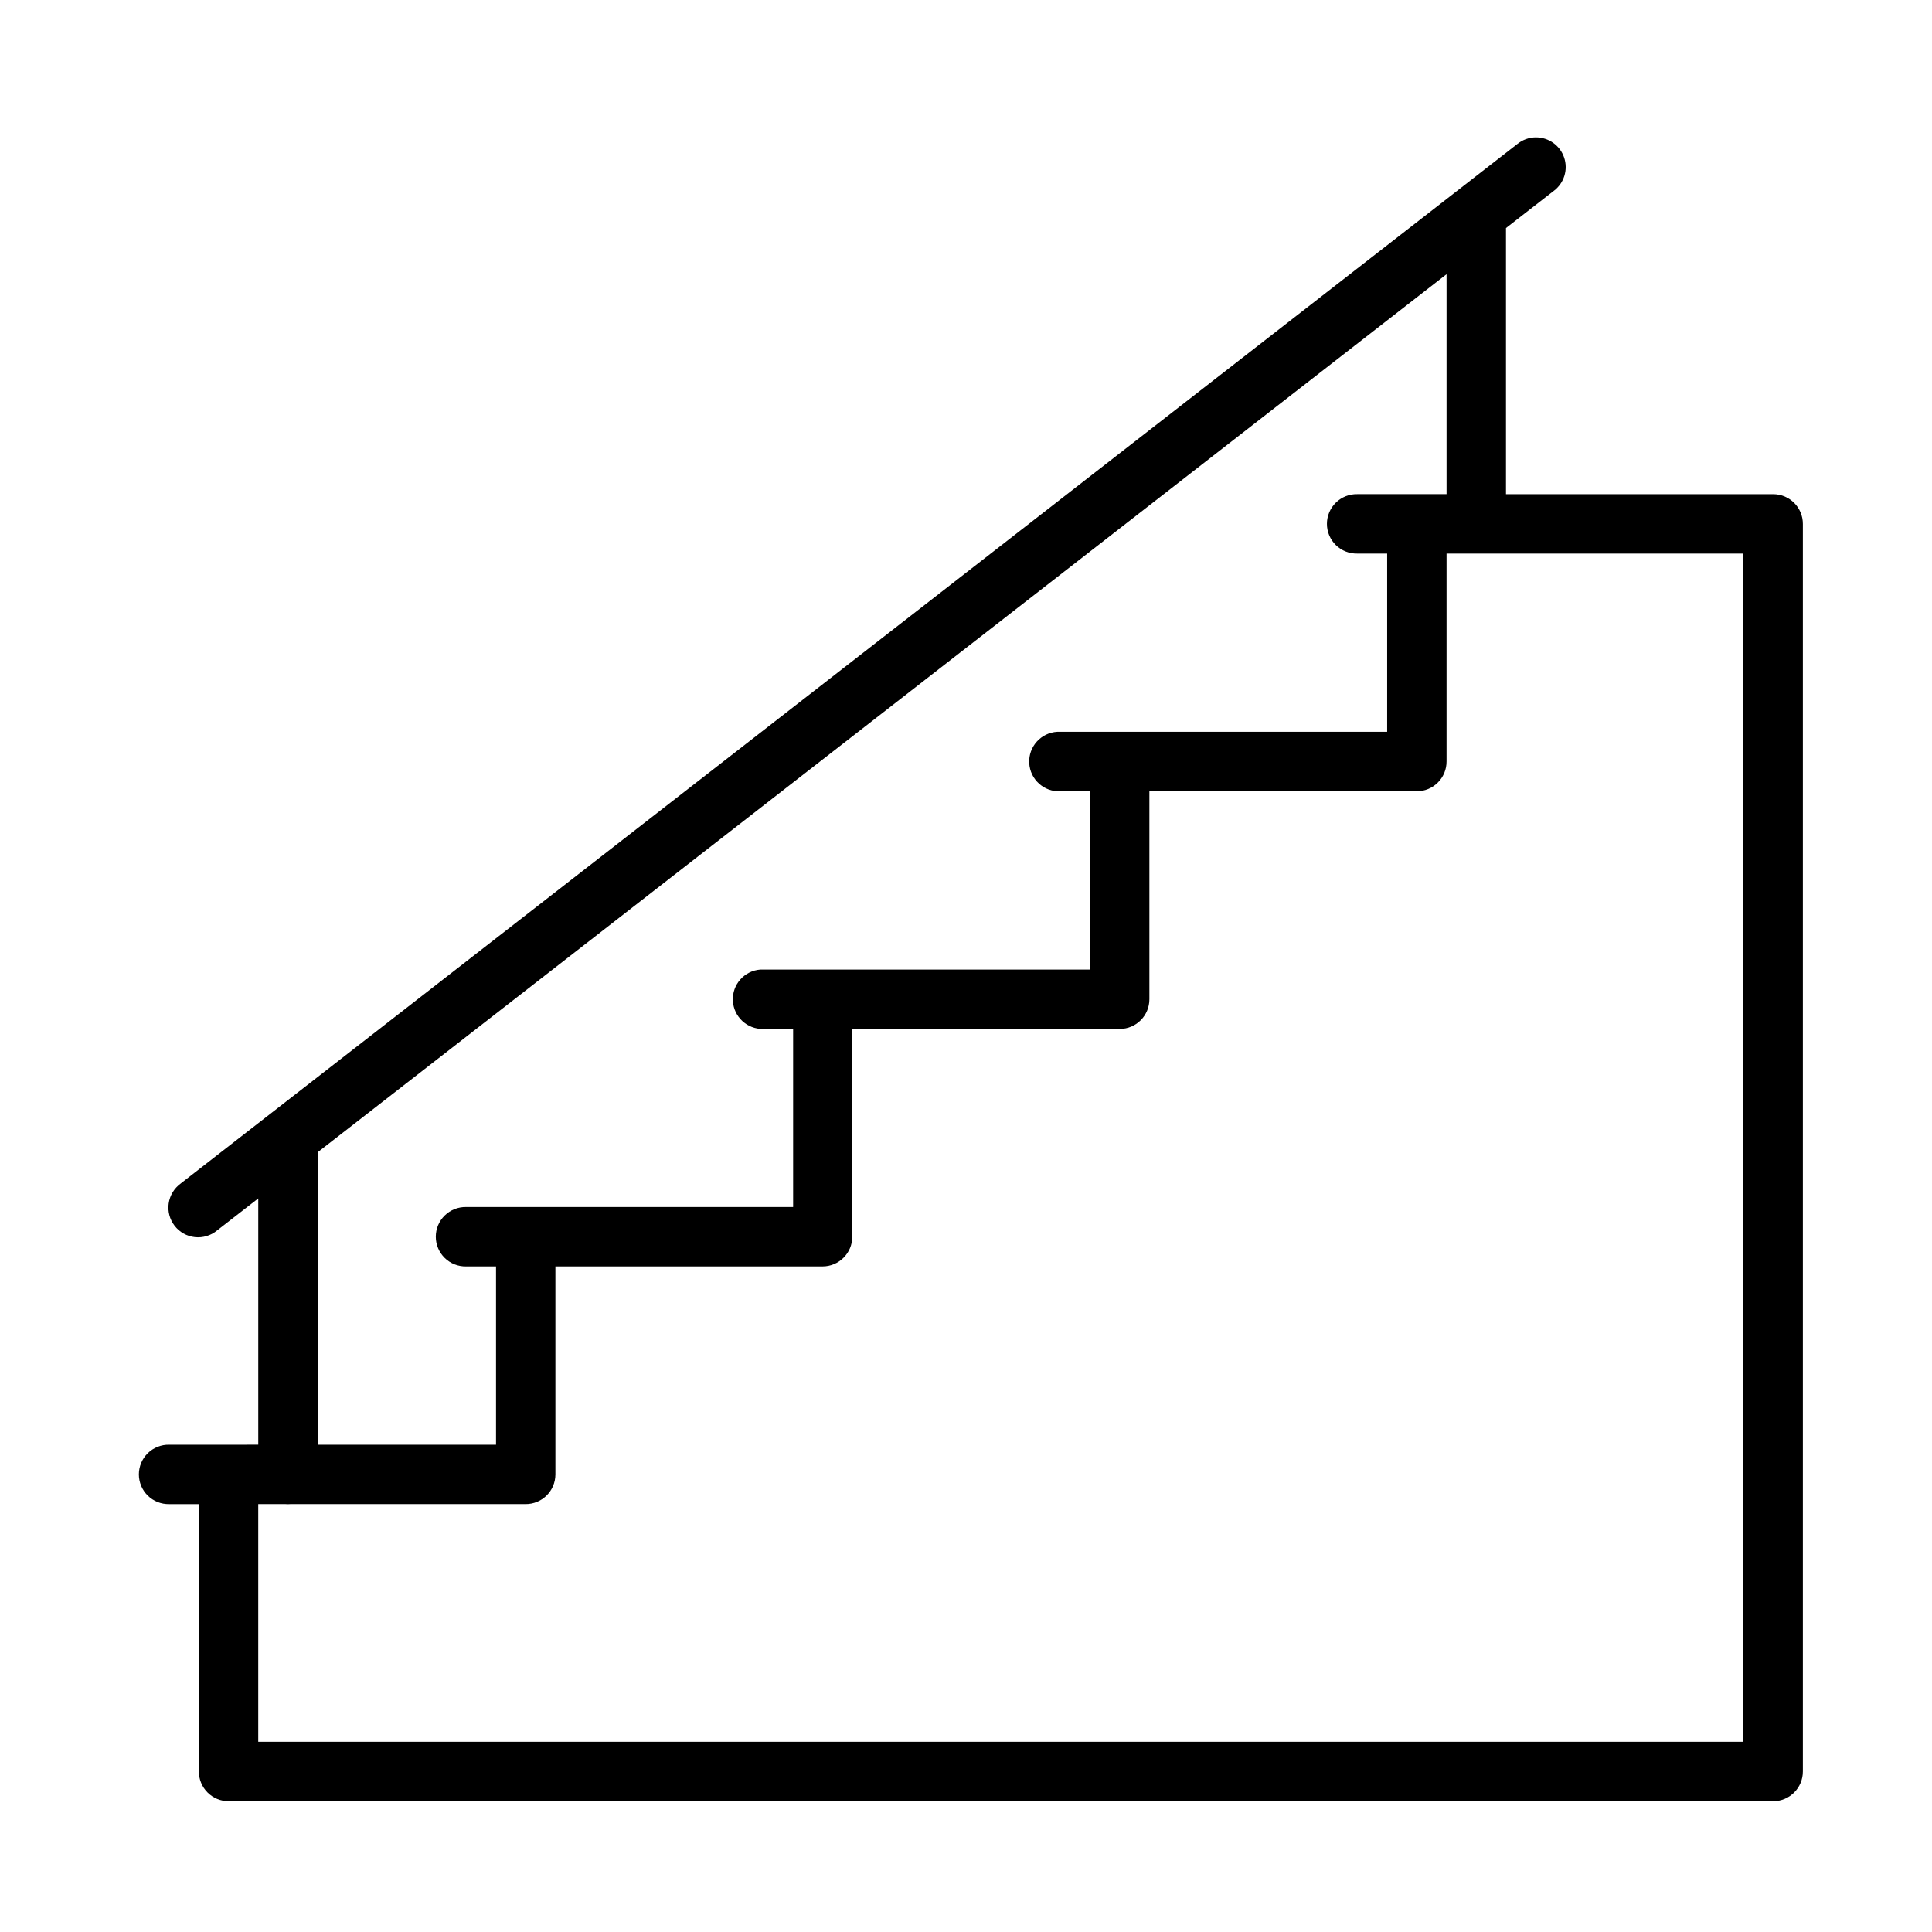<?xml version="1.0" encoding="UTF-8"?>
<!-- Uploaded to: ICON Repo, www.iconrepo.com, Generator: ICON Repo Mixer Tools -->
<svg fill="#000000" width="800px" height="800px" version="1.1" viewBox="144 144 512 512" xmlns="http://www.w3.org/2000/svg">
 <path d="m551 180.4c-1.777 0.016-3.492 0.633-4.875 1.75l-354.24 275.49 0.004 0.004c-1.73 1.25-2.879 3.148-3.184 5.262-0.305 2.109 0.262 4.254 1.57 5.941s3.242 2.769 5.363 3.004c2.121 0.23 4.246-0.406 5.887-1.77l10.918-8.488v65.266l-7.84 0.004h-15.746c-2.117-0.051-4.168 0.758-5.684 2.238-1.516 1.484-2.371 3.512-2.371 5.633s0.855 4.148 2.371 5.633c1.516 1.48 3.566 2.289 5.684 2.238h7.84v70.832l0.004 0.004c-0.008 2.098 0.82 4.109 2.305 5.594 1.484 1.484 3.5 2.316 5.598 2.309h409.33c4.348-0.02 7.859-3.559 7.844-7.902v-330.58c0.016-4.348-3.496-7.883-7.844-7.902h-70.832v-70.527l12.668-9.855v0.004c2.723-2.039 3.828-5.59 2.746-8.812s-4.113-5.387-7.512-5.363zm-23.648 36.27v58.285h-23.664 0.004c-2.117-0.043-4.164 0.766-5.676 2.246s-2.367 3.512-2.367 5.629c0 2.117 0.855 4.144 2.367 5.625s3.559 2.289 5.676 2.246h7.918v47.23h-86.594c-0.27-0.012-0.543-0.012-0.812 0-4.344 0.238-7.672 3.945-7.449 8.285 0.223 4.344 3.922 7.688 8.262 7.477h7.84v47.246h-86.574c-0.25-0.012-0.504-0.012-0.754 0-4.269 0.305-7.519 3.961-7.312 8.238 0.203 4.277 3.785 7.609 8.066 7.504h7.902v47.188h-86.652c-2.117-0.043-4.164 0.766-5.676 2.246-1.516 1.48-2.367 3.508-2.367 5.625 0 2.117 0.852 4.148 2.367 5.629 1.512 1.48 3.559 2.289 5.676 2.246h7.918v47.246h-47.246v-77.52zm0 74.031h7.32c0.328 0.02 0.656 0.02 0.984 0h70.371v314.89h-393.59v-62.992h7.211c0.43 0.035 0.863 0.035 1.293 0h62.348-0.004c4.348 0.02 7.887-3.492 7.902-7.84v-55.148h70.836c4.32-0.02 7.82-3.519 7.84-7.844v-55.09h70.895c4.348-0.016 7.856-3.555 7.84-7.902v-55.09h70.848v0.004c2.102 0.008 4.113-0.824 5.598-2.309s2.316-3.496 2.305-5.598z"/>
</svg>